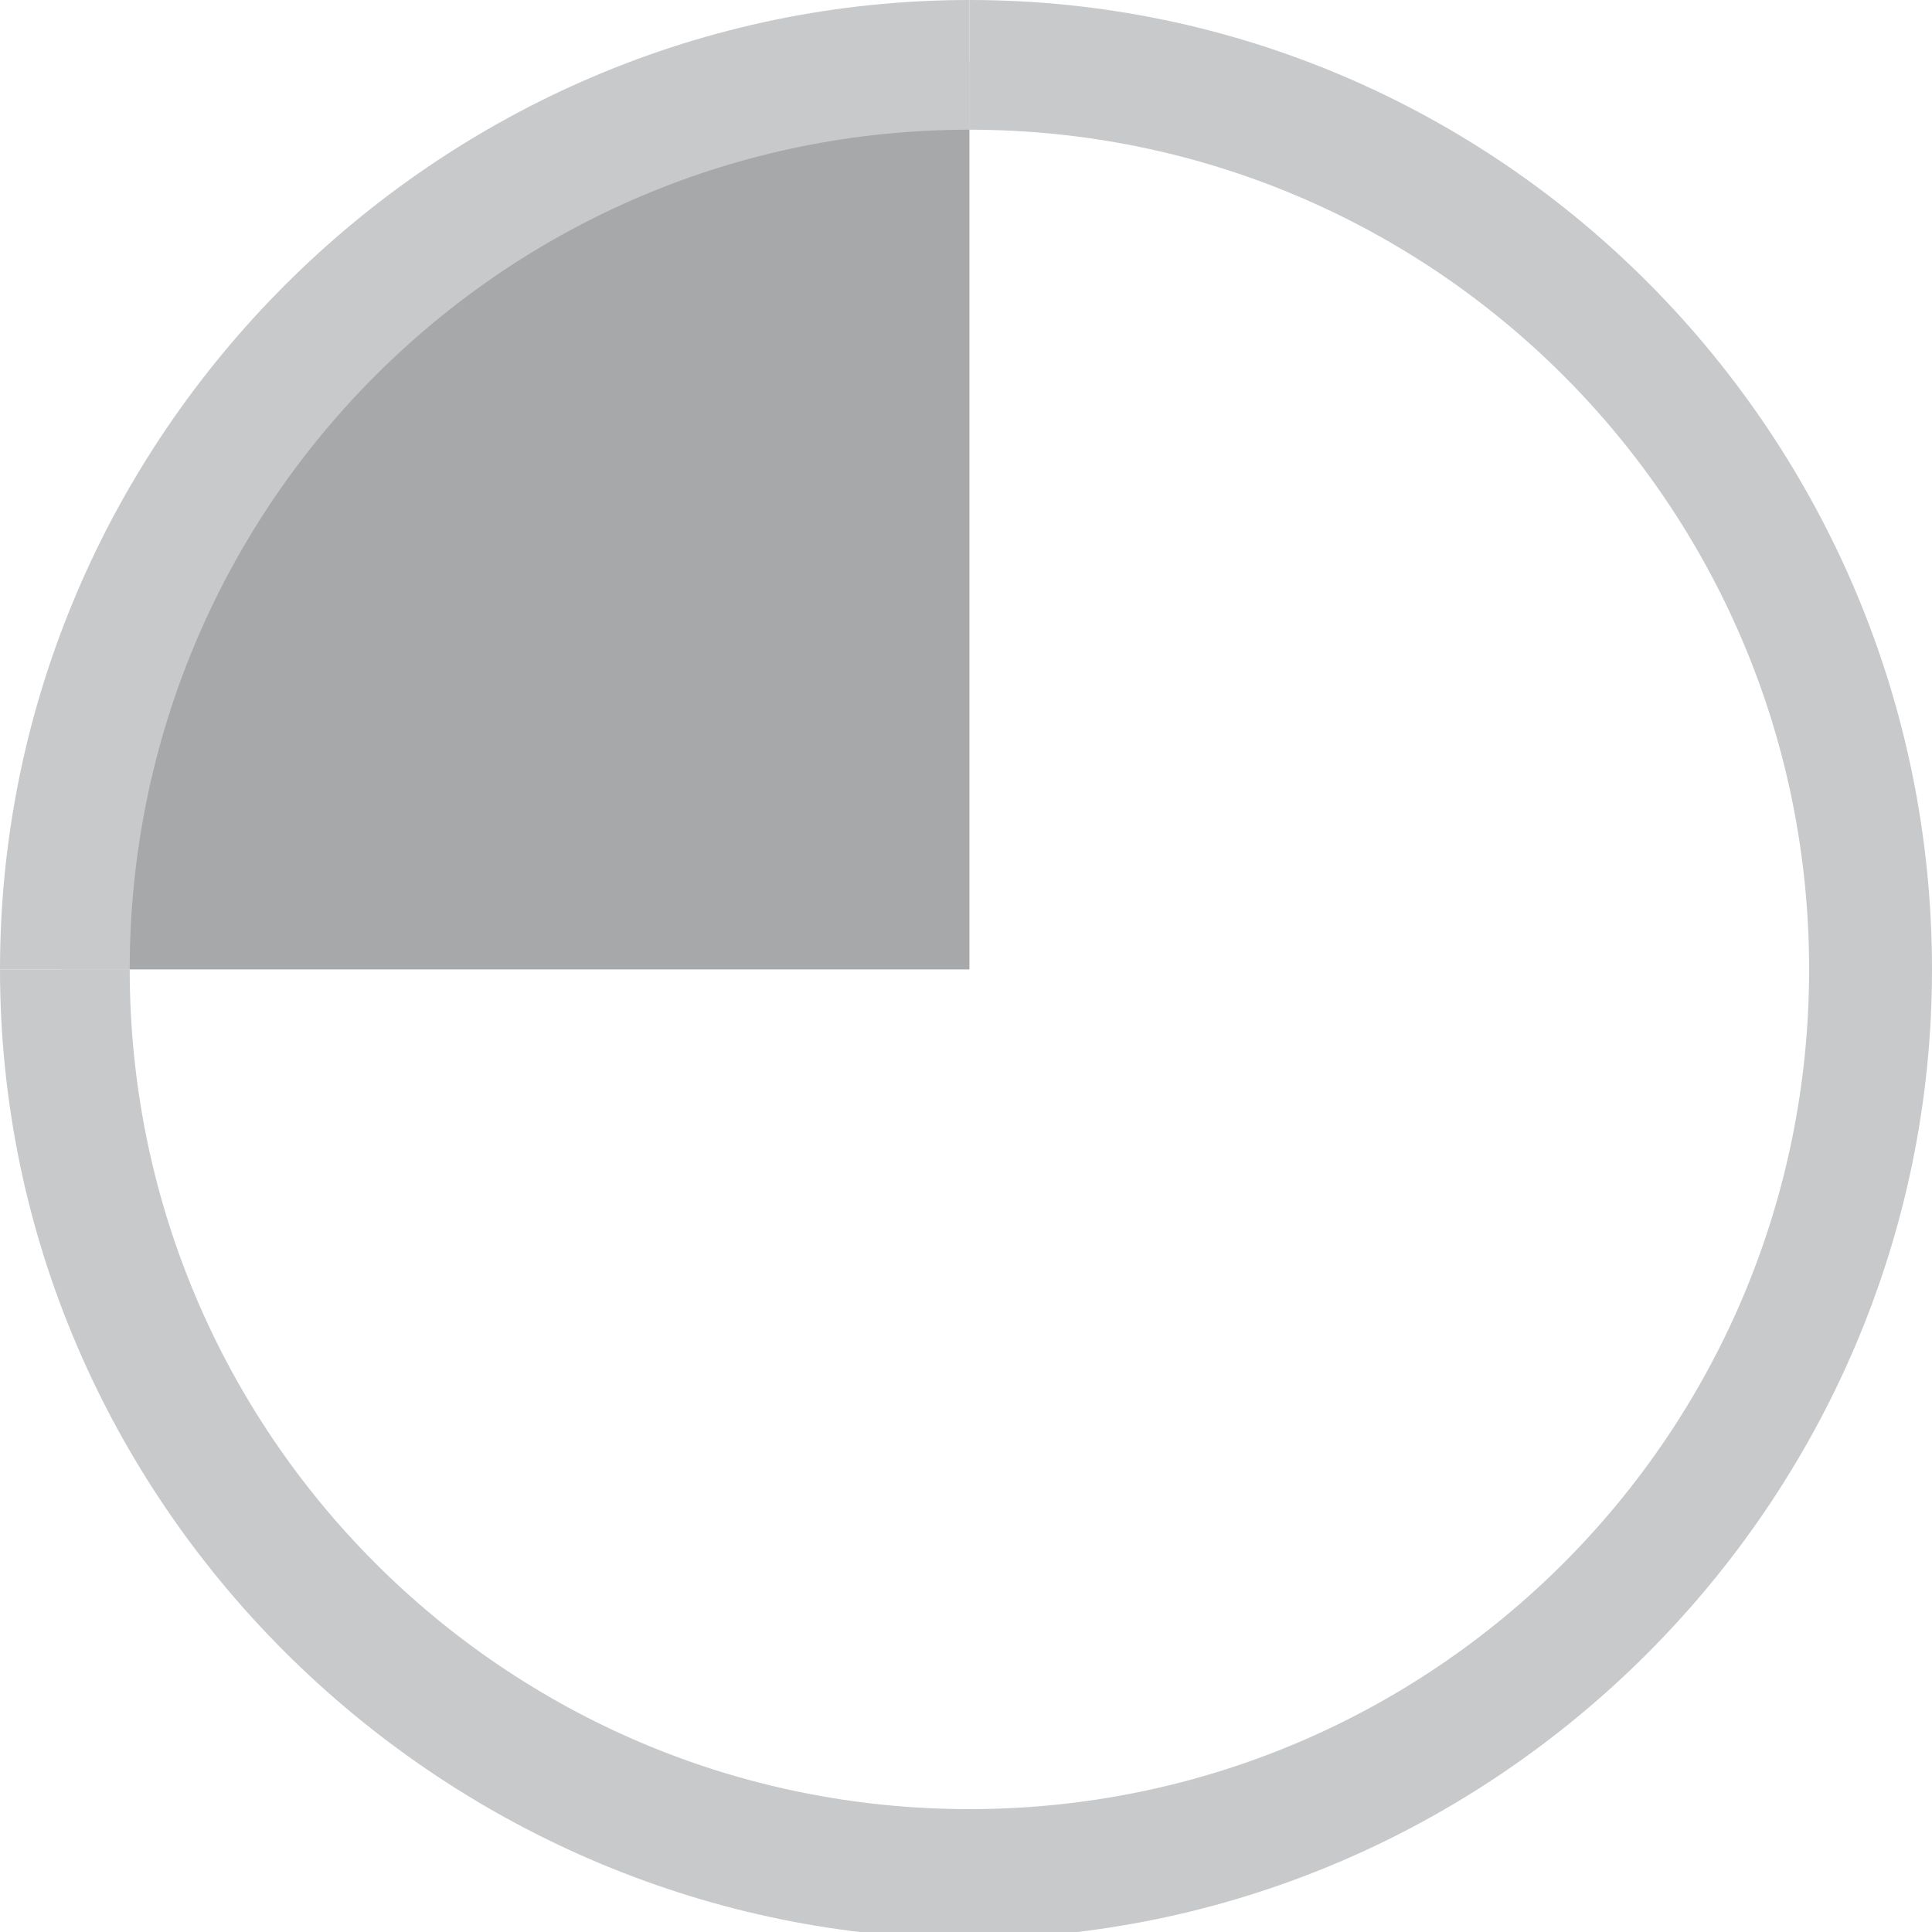 <?xml version="1.0" encoding="UTF-8"?>
<!-- Generator: Adobe Illustrator 27.7.0, SVG Export Plug-In . SVG Version: 6.00 Build 0)  -->
<svg xmlns="http://www.w3.org/2000/svg" xmlns:xlink="http://www.w3.org/1999/xlink" version="1.1" id="Layer_1" x="0px" y="0px" viewBox="0 0 28.3 28.3" style="enable-background:new 0 0 28.3 28.3;" xml:space="preserve">
<style type="text/css">
	.st0{fill:#A6A8AA;}
	.st1{fill:#C8C9CB;}
</style>
<g>
	<path class="st0" d="M14.2,14.2V0.9C6.9,0.9,0.9,6.9,0.9,14.2H14.2z"></path>
	<path class="st1" d="M0,14.2C0,6.4,6.4,0,14.2,0v1.9C7.4,1.9,1.9,7.4,1.9,14.2H0z"></path>
</g>
<g>
	<path class="st1" d="M1.9,14.2c0,6.8,5.5,12.3,12.3,12.3S26.5,21,26.5,14.2S21,1.9,14.2,1.9V0C22,0,28.3,6.4,28.3,14.2   c0,7.8-6.4,14.2-14.2,14.2C6.4,28.3,0,22,0,14.2H1.9z"></path>
</g>
</svg>
